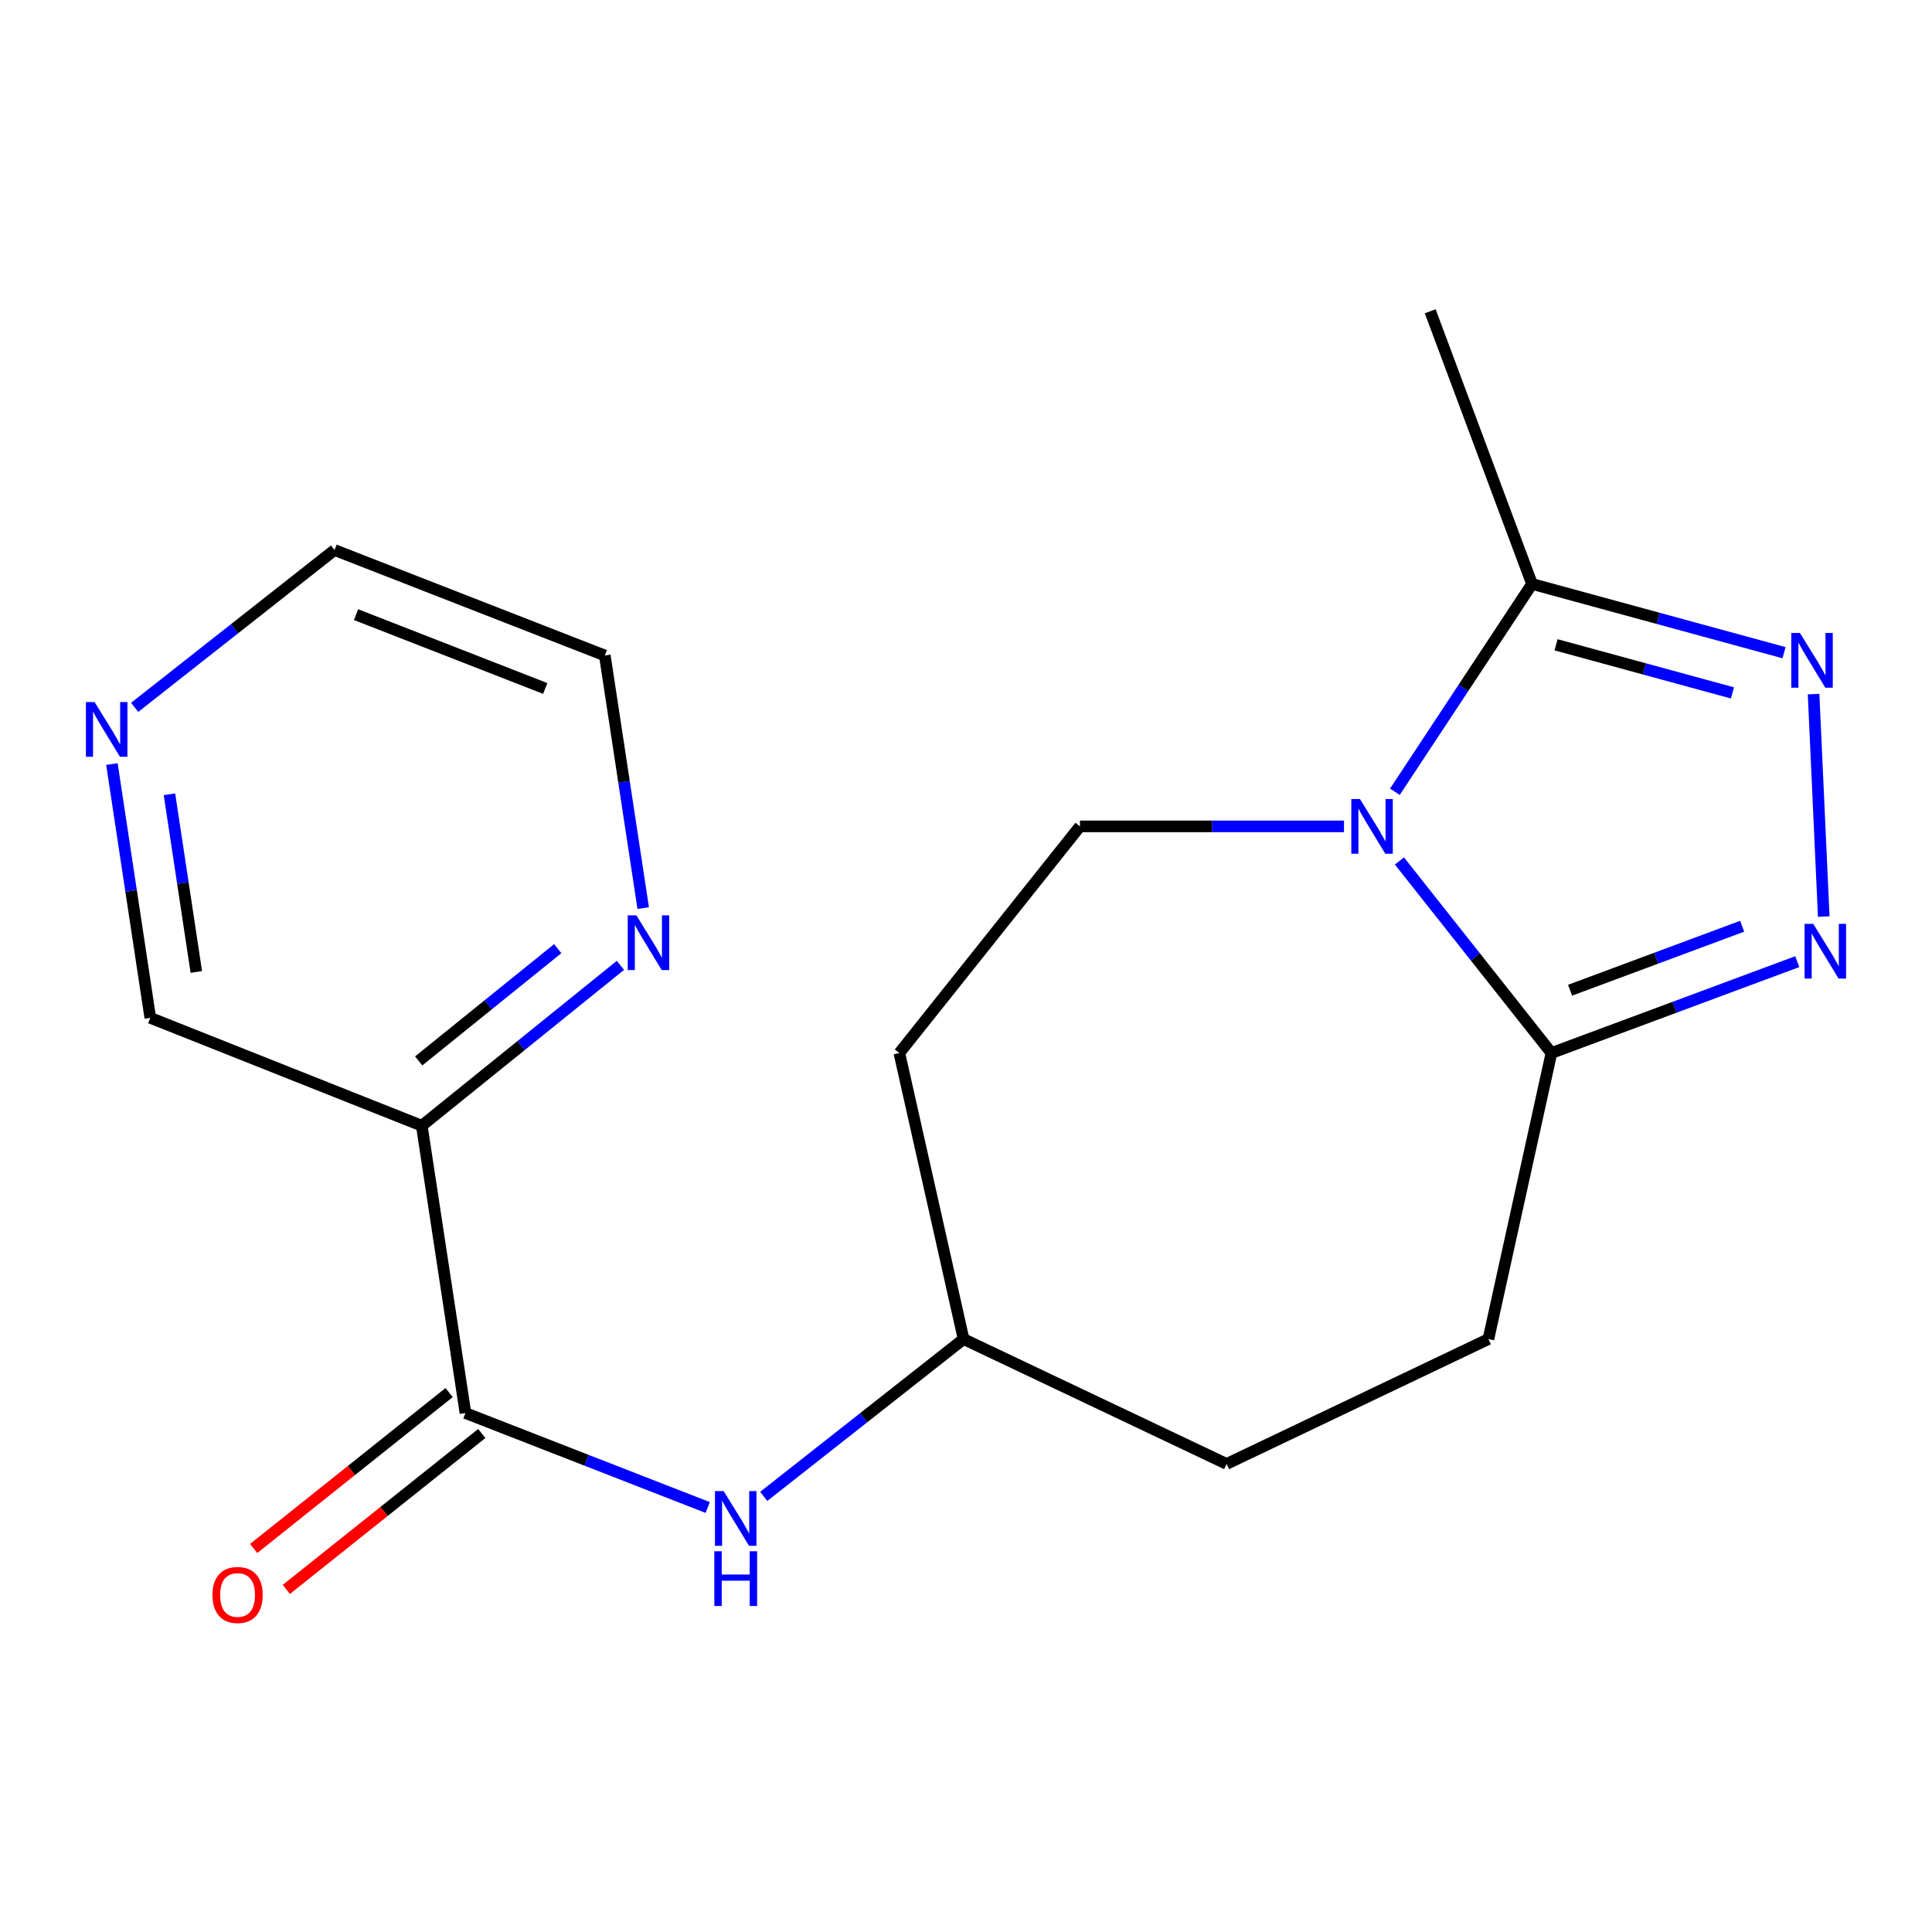 <?xml version='1.0' encoding='iso-8859-1'?>
<svg version='1.1' baseProfile='full'
              xmlns='http://www.w3.org/2000/svg'
                      xmlns:rdkit='http://www.rdkit.org/xml'
                      xmlns:xlink='http://www.w3.org/1999/xlink'
                  xml:space='preserve'
width='1000px' height='1000px' viewBox='0 0 1000 1000'>
<!-- END OF HEADER -->
<rect style='opacity:1.0;fill:#FFFFFF;stroke:none' width='1000' height='1000' x='0' y='0'> </rect>
<path class='bond-2' d='M 724.339,445.635 L 763.68,495.339' style='fill:none;fill-rule:evenodd;stroke:#0000FF;stroke-width:6px;stroke-linecap:butt;stroke-linejoin:miter;stroke-opacity:1' />
<path class='bond-2' d='M 763.68,495.339 L 803.02,545.042' style='fill:none;fill-rule:evenodd;stroke:#000000;stroke-width:6px;stroke-linecap:butt;stroke-linejoin:miter;stroke-opacity:1' />
<path class='bond-3' d='M 721.995,409.816 L 757.485,356.033' style='fill:none;fill-rule:evenodd;stroke:#0000FF;stroke-width:6px;stroke-linecap:butt;stroke-linejoin:miter;stroke-opacity:1' />
<path class='bond-3' d='M 757.485,356.033 L 792.975,302.25' style='fill:none;fill-rule:evenodd;stroke:#000000;stroke-width:6px;stroke-linecap:butt;stroke-linejoin:miter;stroke-opacity:1' />
<path class='bond-6' d='M 695.652,427.735 L 627.315,427.735' style='fill:none;fill-rule:evenodd;stroke:#0000FF;stroke-width:6px;stroke-linecap:butt;stroke-linejoin:miter;stroke-opacity:1' />
<path class='bond-6' d='M 627.315,427.735 L 558.978,427.735' style='fill:none;fill-rule:evenodd;stroke:#000000;stroke-width:6px;stroke-linecap:butt;stroke-linejoin:miter;stroke-opacity:1' />
<path class='bond-0' d='M 930.265,497.743 L 866.643,521.393' style='fill:none;fill-rule:evenodd;stroke:#0000FF;stroke-width:6px;stroke-linecap:butt;stroke-linejoin:miter;stroke-opacity:1' />
<path class='bond-0' d='M 866.643,521.393 L 803.02,545.042' style='fill:none;fill-rule:evenodd;stroke:#000000;stroke-width:6px;stroke-linecap:butt;stroke-linejoin:miter;stroke-opacity:1' />
<path class='bond-0' d='M 901.733,479.427 L 857.197,495.982' style='fill:none;fill-rule:evenodd;stroke:#0000FF;stroke-width:6px;stroke-linecap:butt;stroke-linejoin:miter;stroke-opacity:1' />
<path class='bond-0' d='M 857.197,495.982 L 812.661,512.537' style='fill:none;fill-rule:evenodd;stroke:#000000;stroke-width:6px;stroke-linecap:butt;stroke-linejoin:miter;stroke-opacity:1' />
<path class='bond-19' d='M 943.967,474.417 L 938.703,359.263' style='fill:none;fill-rule:evenodd;stroke:#0000FF;stroke-width:6px;stroke-linecap:butt;stroke-linejoin:miter;stroke-opacity:1' />
<path class='bond-1' d='M 923.408,337.83 L 858.191,320.04' style='fill:none;fill-rule:evenodd;stroke:#0000FF;stroke-width:6px;stroke-linecap:butt;stroke-linejoin:miter;stroke-opacity:1' />
<path class='bond-1' d='M 858.191,320.04 L 792.975,302.25' style='fill:none;fill-rule:evenodd;stroke:#000000;stroke-width:6px;stroke-linecap:butt;stroke-linejoin:miter;stroke-opacity:1' />
<path class='bond-1' d='M 896.709,358.646 L 851.057,346.193' style='fill:none;fill-rule:evenodd;stroke:#0000FF;stroke-width:6px;stroke-linecap:butt;stroke-linejoin:miter;stroke-opacity:1' />
<path class='bond-1' d='M 851.057,346.193 L 805.406,333.74' style='fill:none;fill-rule:evenodd;stroke:#000000;stroke-width:6px;stroke-linecap:butt;stroke-linejoin:miter;stroke-opacity:1' />
<path class='bond-10' d='M 803.02,545.042 L 770.399,693.104' style='fill:none;fill-rule:evenodd;stroke:#000000;stroke-width:6px;stroke-linecap:butt;stroke-linejoin:miter;stroke-opacity:1' />
<path class='bond-16' d='M 792.975,302.25 L 740.278,161.116' style='fill:none;fill-rule:evenodd;stroke:#000000;stroke-width:6px;stroke-linecap:butt;stroke-linejoin:miter;stroke-opacity:1' />
<path class='bond-4' d='M 240.912,731.388 L 303.614,755.837' style='fill:none;fill-rule:evenodd;stroke:#000000;stroke-width:6px;stroke-linecap:butt;stroke-linejoin:miter;stroke-opacity:1' />
<path class='bond-4' d='M 303.614,755.837 L 366.316,780.286' style='fill:none;fill-rule:evenodd;stroke:#0000FF;stroke-width:6px;stroke-linecap:butt;stroke-linejoin:miter;stroke-opacity:1' />
<path class='bond-5' d='M 240.912,731.388 L 218.321,582.679' style='fill:none;fill-rule:evenodd;stroke:#000000;stroke-width:6px;stroke-linecap:butt;stroke-linejoin:miter;stroke-opacity:1' />
<path class='bond-9' d='M 232.459,720.792 L 181.875,761.144' style='fill:none;fill-rule:evenodd;stroke:#000000;stroke-width:6px;stroke-linecap:butt;stroke-linejoin:miter;stroke-opacity:1' />
<path class='bond-9' d='M 181.875,761.144 L 131.291,801.496' style='fill:none;fill-rule:evenodd;stroke:#FF0000;stroke-width:6px;stroke-linecap:butt;stroke-linejoin:miter;stroke-opacity:1' />
<path class='bond-9' d='M 249.364,741.984 L 198.78,782.336' style='fill:none;fill-rule:evenodd;stroke:#000000;stroke-width:6px;stroke-linecap:butt;stroke-linejoin:miter;stroke-opacity:1' />
<path class='bond-9' d='M 198.78,782.336 L 148.196,822.688' style='fill:none;fill-rule:evenodd;stroke:#FF0000;stroke-width:6px;stroke-linecap:butt;stroke-linejoin:miter;stroke-opacity:1' />
<path class='bond-8' d='M 218.321,582.679 L 269.727,541.171' style='fill:none;fill-rule:evenodd;stroke:#000000;stroke-width:6px;stroke-linecap:butt;stroke-linejoin:miter;stroke-opacity:1' />
<path class='bond-8' d='M 269.727,541.171 L 321.133,499.663' style='fill:none;fill-rule:evenodd;stroke:#0000FF;stroke-width:6px;stroke-linecap:butt;stroke-linejoin:miter;stroke-opacity:1' />
<path class='bond-8' d='M 216.712,549.135 L 252.696,520.079' style='fill:none;fill-rule:evenodd;stroke:#000000;stroke-width:6px;stroke-linecap:butt;stroke-linejoin:miter;stroke-opacity:1' />
<path class='bond-8' d='M 252.696,520.079 L 288.681,491.024' style='fill:none;fill-rule:evenodd;stroke:#0000FF;stroke-width:6px;stroke-linecap:butt;stroke-linejoin:miter;stroke-opacity:1' />
<path class='bond-14' d='M 218.321,582.679 L 77.79,526.834' style='fill:none;fill-rule:evenodd;stroke:#000000;stroke-width:6px;stroke-linecap:butt;stroke-linejoin:miter;stroke-opacity:1' />
<path class='bond-12' d='M 558.978,427.735 L 465.496,545.042' style='fill:none;fill-rule:evenodd;stroke:#000000;stroke-width:6px;stroke-linecap:butt;stroke-linejoin:miter;stroke-opacity:1' />
<path class='bond-7' d='M 395.302,774.53 L 447.026,733.817' style='fill:none;fill-rule:evenodd;stroke:#0000FF;stroke-width:6px;stroke-linecap:butt;stroke-linejoin:miter;stroke-opacity:1' />
<path class='bond-7' d='M 447.026,733.817 L 498.75,693.104' style='fill:none;fill-rule:evenodd;stroke:#000000;stroke-width:6px;stroke-linecap:butt;stroke-linejoin:miter;stroke-opacity:1' />
<path class='bond-17' d='M 332.92,470.028 L 322.986,404.656' style='fill:none;fill-rule:evenodd;stroke:#0000FF;stroke-width:6px;stroke-linecap:butt;stroke-linejoin:miter;stroke-opacity:1' />
<path class='bond-17' d='M 322.986,404.656 L 313.052,339.284' style='fill:none;fill-rule:evenodd;stroke:#000000;stroke-width:6px;stroke-linecap:butt;stroke-linejoin:miter;stroke-opacity:1' />
<path class='bond-15' d='M 770.399,693.104 L 634.883,757.729' style='fill:none;fill-rule:evenodd;stroke:#000000;stroke-width:6px;stroke-linecap:butt;stroke-linejoin:miter;stroke-opacity:1' />
<path class='bond-11' d='M 57.926,395.473 L 67.858,461.153' style='fill:none;fill-rule:evenodd;stroke:#0000FF;stroke-width:6px;stroke-linecap:butt;stroke-linejoin:miter;stroke-opacity:1' />
<path class='bond-11' d='M 67.858,461.153 L 77.79,526.834' style='fill:none;fill-rule:evenodd;stroke:#000000;stroke-width:6px;stroke-linecap:butt;stroke-linejoin:miter;stroke-opacity:1' />
<path class='bond-11' d='M 87.71,411.124 L 94.662,457.1' style='fill:none;fill-rule:evenodd;stroke:#0000FF;stroke-width:6px;stroke-linecap:butt;stroke-linejoin:miter;stroke-opacity:1' />
<path class='bond-11' d='M 94.662,457.1 L 101.615,503.077' style='fill:none;fill-rule:evenodd;stroke:#000000;stroke-width:6px;stroke-linecap:butt;stroke-linejoin:miter;stroke-opacity:1' />
<path class='bond-18' d='M 69.706,366.128 L 121.43,325.409' style='fill:none;fill-rule:evenodd;stroke:#0000FF;stroke-width:6px;stroke-linecap:butt;stroke-linejoin:miter;stroke-opacity:1' />
<path class='bond-18' d='M 121.43,325.409 L 173.154,284.689' style='fill:none;fill-rule:evenodd;stroke:#000000;stroke-width:6px;stroke-linecap:butt;stroke-linejoin:miter;stroke-opacity:1' />
<path class='bond-13' d='M 465.496,545.042 L 498.75,693.104' style='fill:none;fill-rule:evenodd;stroke:#000000;stroke-width:6px;stroke-linecap:butt;stroke-linejoin:miter;stroke-opacity:1' />
<path class='bond-20' d='M 498.75,693.104 L 634.883,757.729' style='fill:none;fill-rule:evenodd;stroke:#000000;stroke-width:6px;stroke-linecap:butt;stroke-linejoin:miter;stroke-opacity:1' />
<path class='bond-21' d='M 313.052,339.284 L 173.154,284.689' style='fill:none;fill-rule:evenodd;stroke:#000000;stroke-width:6px;stroke-linecap:butt;stroke-linejoin:miter;stroke-opacity:1' />
<path class='bond-21' d='M 282.212,356.349 L 184.283,318.132' style='fill:none;fill-rule:evenodd;stroke:#000000;stroke-width:6px;stroke-linecap:butt;stroke-linejoin:miter;stroke-opacity:1' />
<path  class='atom-0' d='M 703.911 413.575
L 713.191 428.575
Q 714.111 430.055, 715.591 432.735
Q 717.071 435.415, 717.151 435.575
L 717.151 413.575
L 720.911 413.575
L 720.911 441.895
L 717.031 441.895
L 707.071 425.495
Q 705.911 423.575, 704.671 421.375
Q 703.471 419.175, 703.111 418.495
L 703.111 441.895
L 699.431 441.895
L 699.431 413.575
L 703.911 413.575
' fill='#0000FF'/>
<path  class='atom-1' d='M 938.526 478.185
L 947.806 493.185
Q 948.726 494.665, 950.206 497.345
Q 951.686 500.025, 951.766 500.185
L 951.766 478.185
L 955.526 478.185
L 955.526 506.505
L 951.646 506.505
L 941.686 490.105
Q 940.526 488.185, 939.286 485.985
Q 938.086 483.785, 937.726 483.105
L 937.726 506.505
L 934.046 506.505
L 934.046 478.185
L 938.526 478.185
' fill='#0000FF'/>
<path  class='atom-2' d='M 931.644 327.624
L 940.924 342.624
Q 941.844 344.104, 943.324 346.784
Q 944.804 349.464, 944.884 349.624
L 944.884 327.624
L 948.644 327.624
L 948.644 355.944
L 944.764 355.944
L 934.804 339.544
Q 933.644 337.624, 932.404 335.424
Q 931.204 333.224, 930.844 332.544
L 930.844 355.944
L 927.164 355.944
L 927.164 327.624
L 931.644 327.624
' fill='#0000FF'/>
<path  class='atom-8' d='M 374.55 771.777
L 383.83 786.777
Q 384.75 788.257, 386.23 790.937
Q 387.71 793.617, 387.79 793.777
L 387.79 771.777
L 391.55 771.777
L 391.55 800.097
L 387.67 800.097
L 377.71 783.697
Q 376.55 781.777, 375.31 779.577
Q 374.11 777.377, 373.75 776.697
L 373.75 800.097
L 370.07 800.097
L 370.07 771.777
L 374.55 771.777
' fill='#0000FF'/>
<path  class='atom-8' d='M 369.73 802.929
L 373.57 802.929
L 373.57 814.969
L 388.05 814.969
L 388.05 802.929
L 391.89 802.929
L 391.89 831.249
L 388.05 831.249
L 388.05 818.169
L 373.57 818.169
L 373.57 831.249
L 369.73 831.249
L 369.73 802.929
' fill='#0000FF'/>
<path  class='atom-9' d='M 329.383 473.787
L 338.663 488.787
Q 339.583 490.267, 341.063 492.947
Q 342.543 495.627, 342.623 495.787
L 342.623 473.787
L 346.383 473.787
L 346.383 502.107
L 342.503 502.107
L 332.543 485.707
Q 331.383 483.787, 330.143 481.587
Q 328.943 479.387, 328.583 478.707
L 328.583 502.107
L 324.903 502.107
L 324.903 473.787
L 329.383 473.787
' fill='#0000FF'/>
<path  class='atom-10' d='M 109.972 825.552
Q 109.972 818.752, 113.332 814.952
Q 116.692 811.152, 122.972 811.152
Q 129.252 811.152, 132.612 814.952
Q 135.972 818.752, 135.972 825.552
Q 135.972 832.432, 132.572 836.352
Q 129.172 840.232, 122.972 840.232
Q 116.732 840.232, 113.332 836.352
Q 109.972 832.472, 109.972 825.552
M 122.972 837.032
Q 127.292 837.032, 129.612 834.152
Q 131.972 831.232, 131.972 825.552
Q 131.972 819.992, 129.612 817.192
Q 127.292 814.352, 122.972 814.352
Q 118.652 814.352, 116.292 817.152
Q 113.972 819.952, 113.972 825.552
Q 113.972 831.272, 116.292 834.152
Q 118.652 837.032, 122.972 837.032
' fill='#FF0000'/>
<path  class='atom-12' d='M 48.954 363.378
L 58.234 378.378
Q 59.154 379.858, 60.634 382.538
Q 62.114 385.218, 62.194 385.378
L 62.194 363.378
L 65.954 363.378
L 65.954 391.698
L 62.074 391.698
L 52.114 375.298
Q 50.954 373.378, 49.714 371.178
Q 48.514 368.978, 48.154 368.298
L 48.154 391.698
L 44.474 391.698
L 44.474 363.378
L 48.954 363.378
' fill='#0000FF'/>
</svg>
